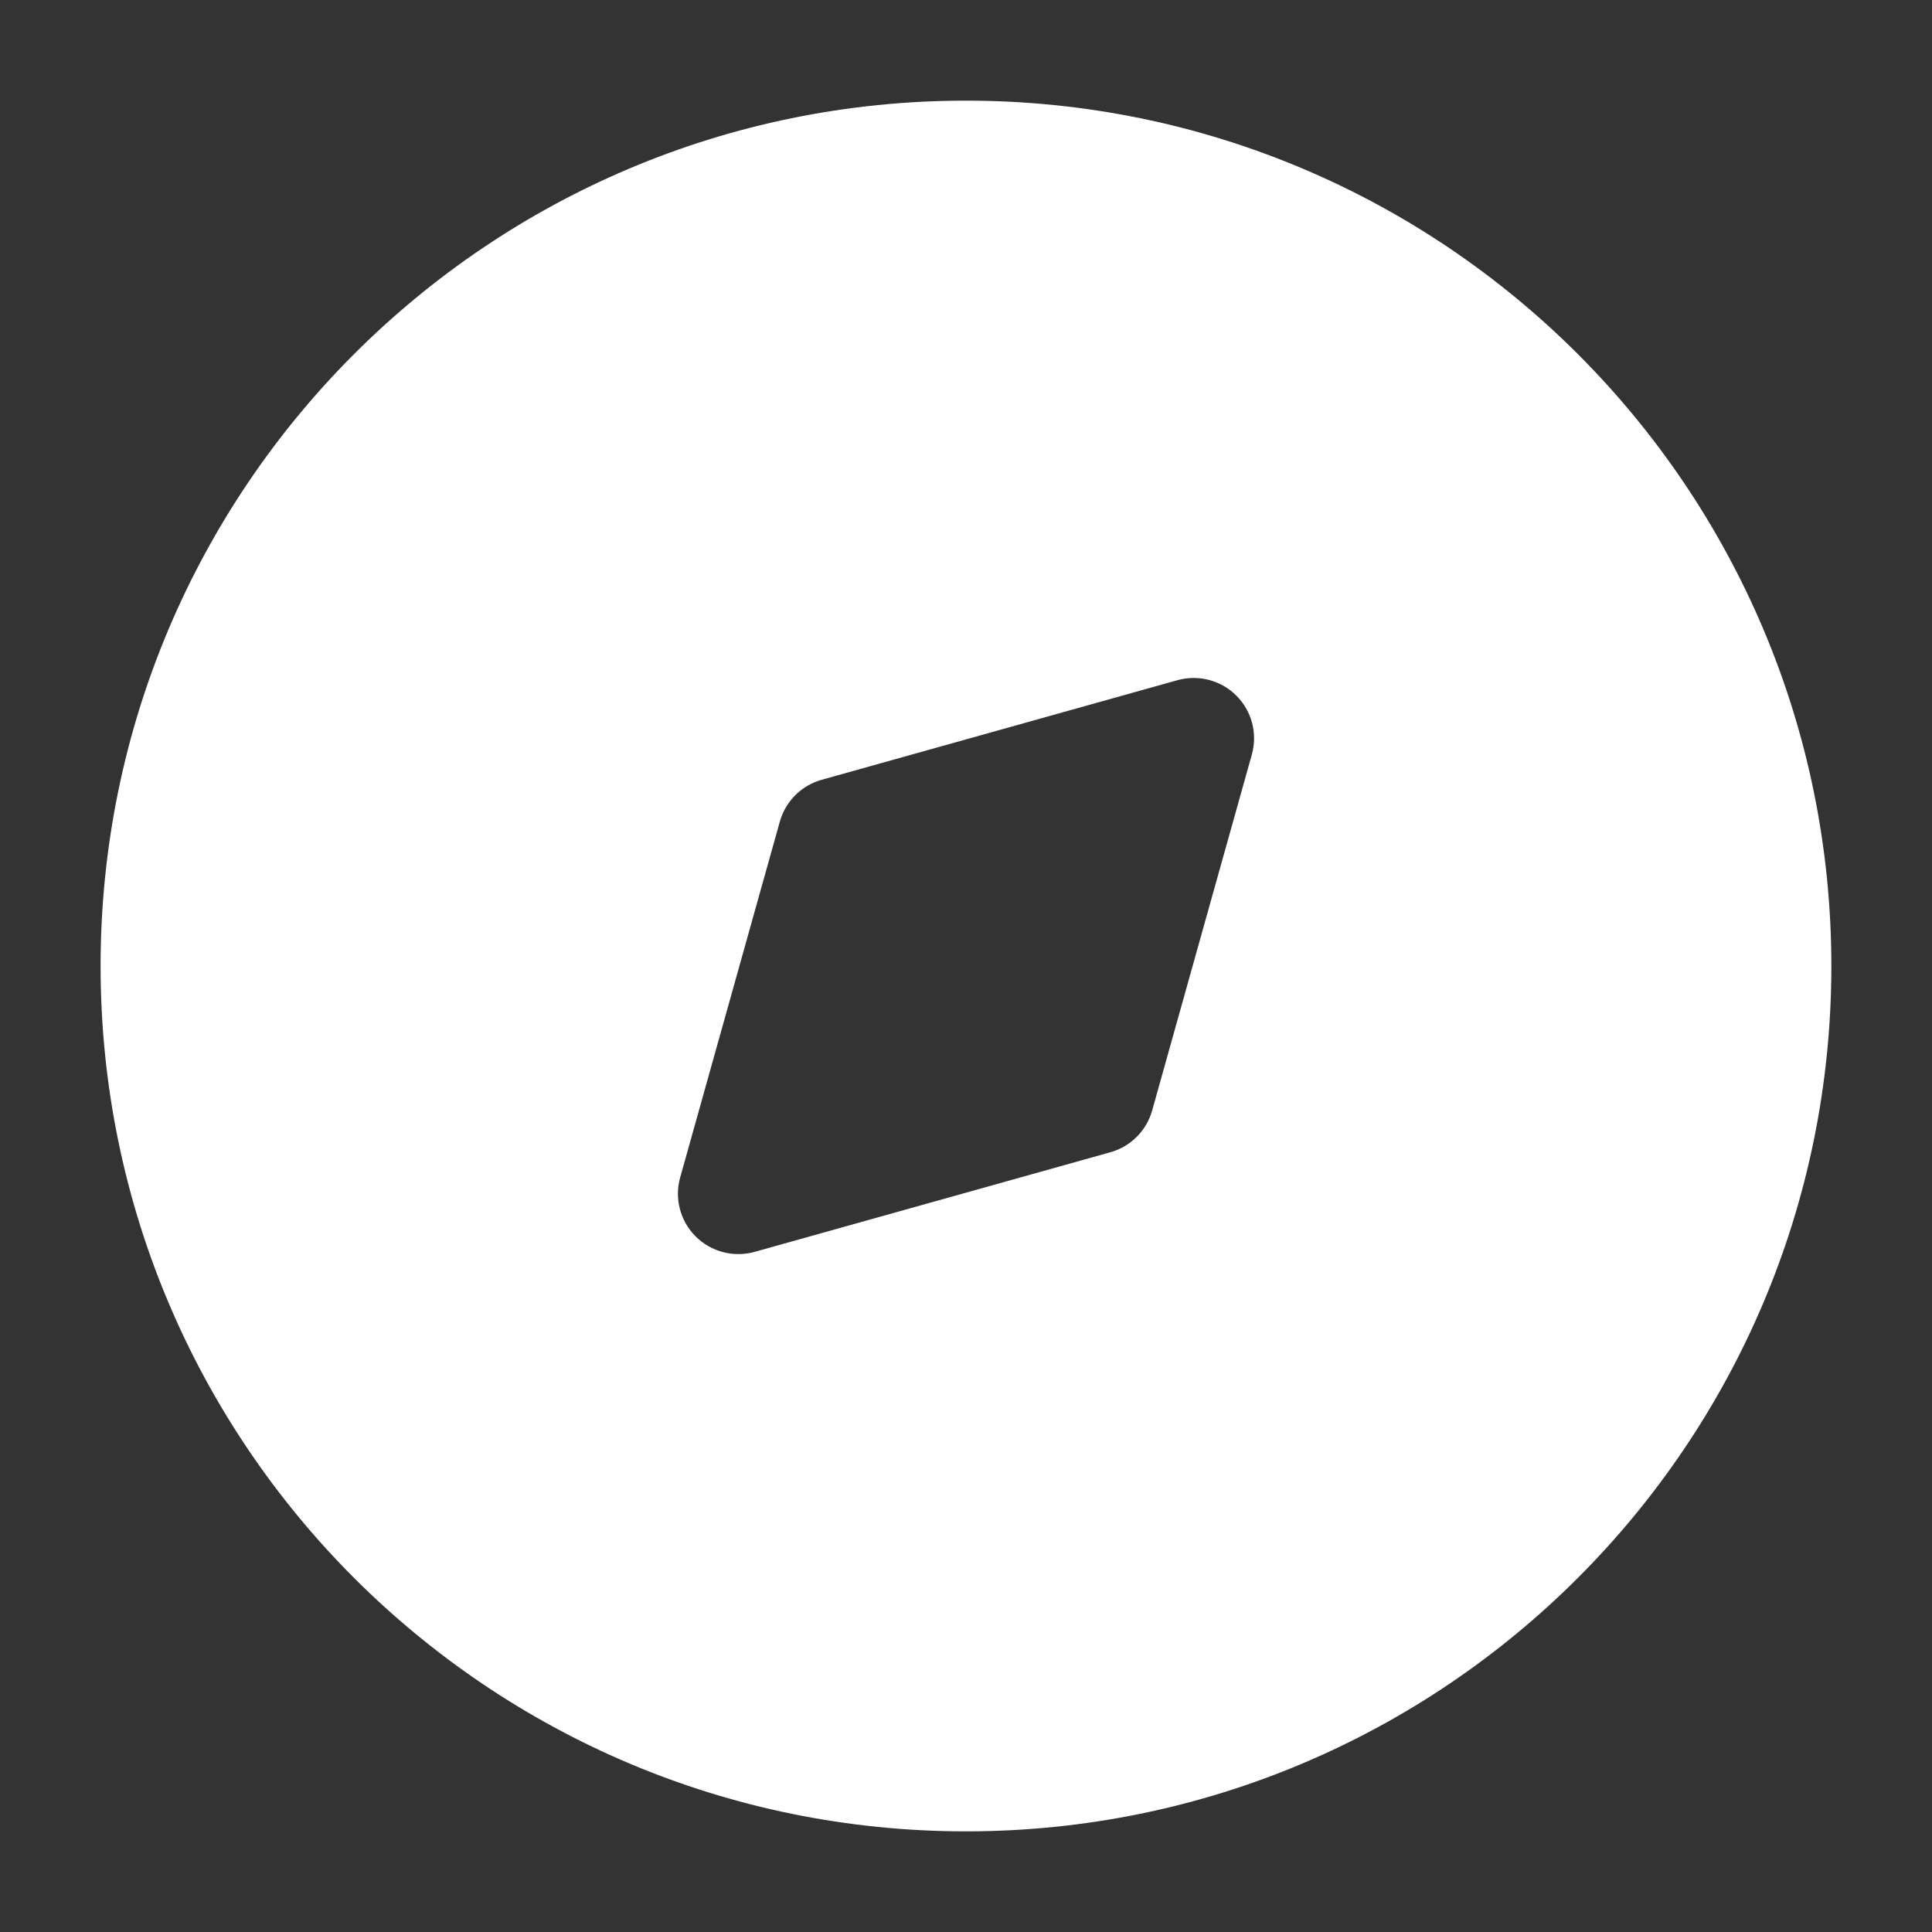 <?xml version="1.0" encoding="UTF-8"?> <svg xmlns="http://www.w3.org/2000/svg" width="32" height="32" viewBox="0 0 32 32" fill="none"><rect x="0" y="0" width="32" height="32" fill="#333333" stroke="none"/><path fill-rule="evenodd" clip-rule="evenodd" d="M1.666 16C1.666 8.084 8.083 1.667 15.999 1.667C23.915 1.667 30.333 8.084 30.333 16C30.333 23.916 23.915 30.333 15.999 30.333C8.083 30.333 1.666 23.916 1.666 16ZM18.391 19.085C18.727 18.991 18.99 18.728 19.084 18.391L20.734 12.499C20.832 12.151 20.734 11.777 20.478 11.522C20.223 11.267 19.85 11.169 19.502 11.266L13.609 12.916C13.273 13.01 13.01 13.273 12.916 13.61L11.266 19.502C11.168 19.85 11.266 20.223 11.522 20.479C11.777 20.734 12.151 20.832 12.498 20.735L18.391 19.085Z" fill="white"></path></svg> 
